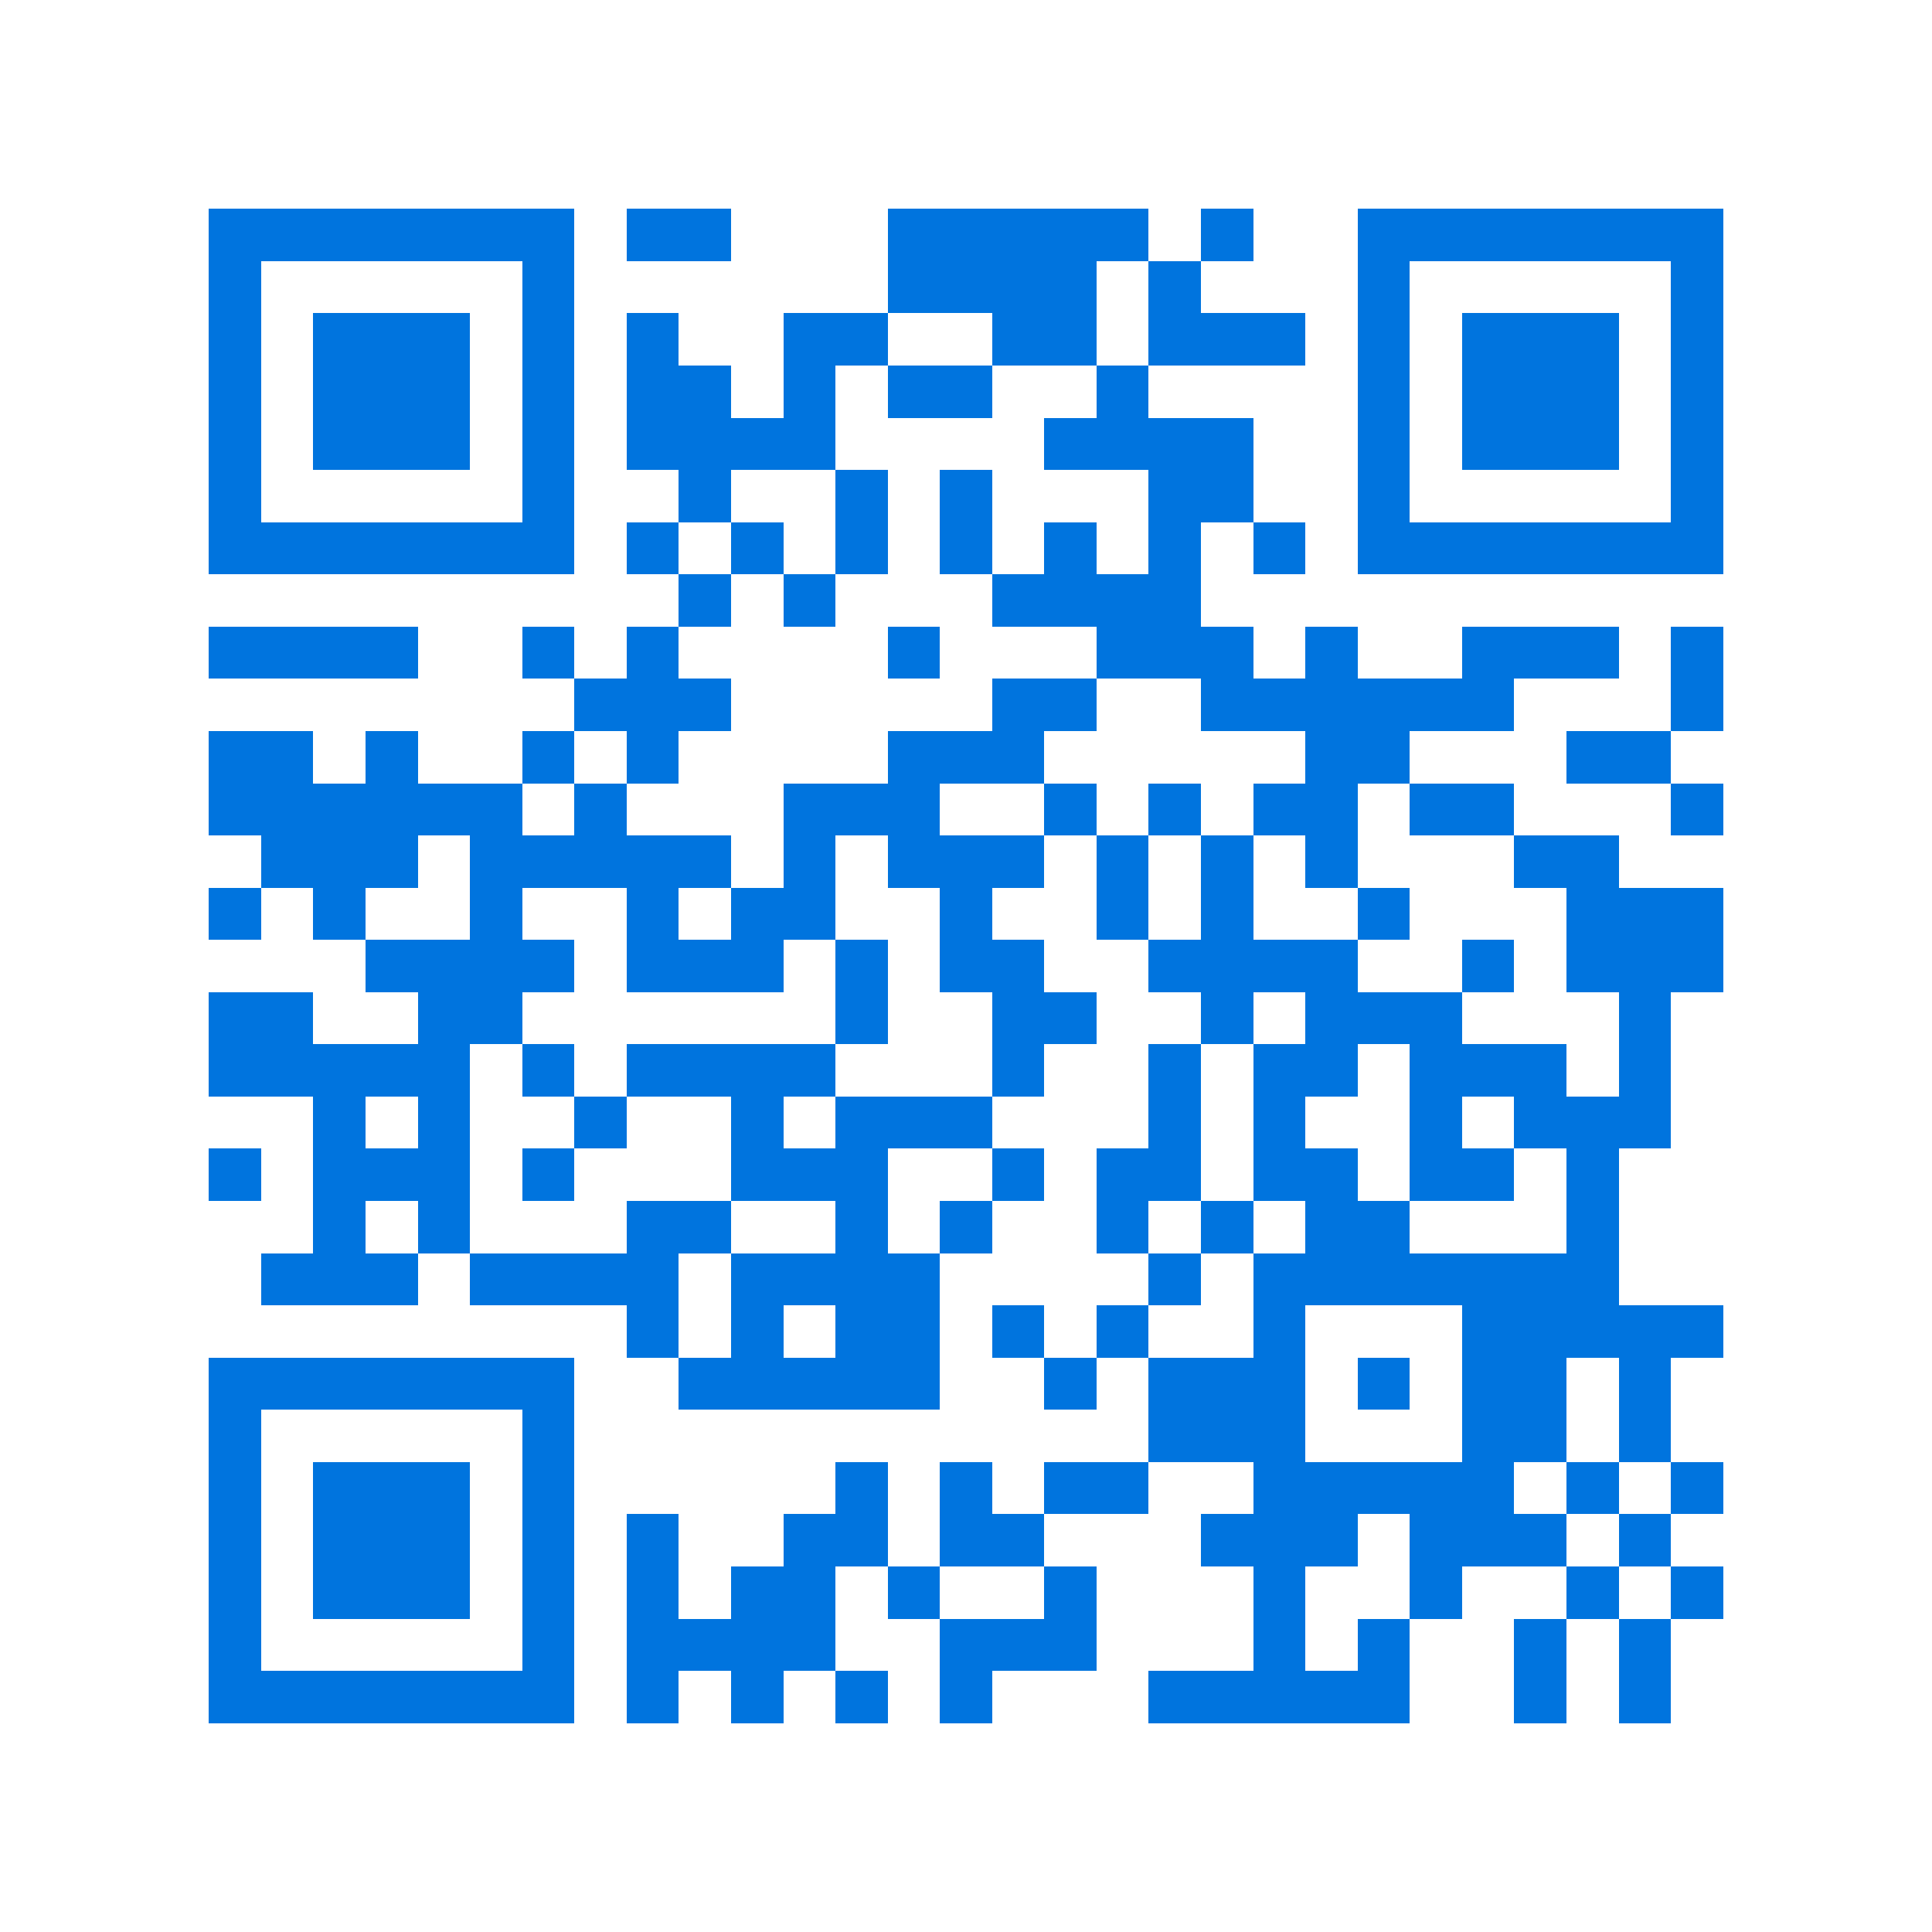 <svg xmlns="http://www.w3.org/2000/svg" viewBox="0 0 37 37" shape-rendering="crispEdges"><path fill="#ffffff" d="M0 0h37v37H0z"/><path stroke="#0074de" d="M4 4.5h7m1 0h2m3 0h5m1 0h1m2 0h7M4 5.5h1m5 0h1m6 0h4m1 0h1m3 0h1m5 0h1M4 6.5h1m1 0h3m1 0h1m1 0h1m2 0h2m2 0h2m1 0h3m1 0h1m1 0h3m1 0h1M4 7.5h1m1 0h3m1 0h1m1 0h2m1 0h1m1 0h2m2 0h1m4 0h1m1 0h3m1 0h1M4 8.5h1m1 0h3m1 0h1m1 0h4m4 0h4m2 0h1m1 0h3m1 0h1M4 9.5h1m5 0h1m2 0h1m2 0h1m1 0h1m3 0h2m2 0h1m5 0h1M4 10.5h7m1 0h1m1 0h1m1 0h1m1 0h1m1 0h1m1 0h1m1 0h1m1 0h7M13 11.5h1m1 0h1m3 0h4M4 12.5h4m2 0h1m1 0h1m4 0h1m3 0h3m1 0h1m2 0h3m1 0h1M11 13.5h3m5 0h2m2 0h6m3 0h1M4 14.5h2m1 0h1m2 0h1m1 0h1m4 0h3m5 0h2m3 0h2M4 15.5h6m1 0h1m3 0h3m2 0h1m1 0h1m1 0h2m1 0h2m3 0h1M5 16.5h3m1 0h5m1 0h1m1 0h3m1 0h1m1 0h1m1 0h1m3 0h2M4 17.5h1m1 0h1m2 0h1m2 0h1m1 0h2m2 0h1m2 0h1m1 0h1m2 0h1m3 0h3M7 18.5h4m1 0h3m1 0h1m1 0h2m2 0h4m2 0h1m1 0h3M4 19.5h2m2 0h2m6 0h1m2 0h2m2 0h1m1 0h3m3 0h1M4 20.5h5m1 0h1m1 0h4m3 0h1m2 0h1m1 0h2m1 0h3m1 0h1M6 21.5h1m1 0h1m2 0h1m2 0h1m1 0h3m3 0h1m1 0h1m2 0h1m1 0h3M4 22.5h1m1 0h3m1 0h1m3 0h3m2 0h1m1 0h2m1 0h2m1 0h2m1 0h1M6 23.5h1m1 0h1m3 0h2m2 0h1m1 0h1m2 0h1m1 0h1m1 0h2m3 0h1M5 24.5h3m1 0h4m1 0h4m4 0h1m1 0h7M12 25.5h1m1 0h1m1 0h2m1 0h1m1 0h1m2 0h1m3 0h5M4 26.5h7m2 0h5m2 0h1m1 0h3m1 0h1m1 0h2m1 0h1M4 27.5h1m5 0h1m11 0h3m3 0h2m1 0h1M4 28.5h1m1 0h3m1 0h1m5 0h1m1 0h1m1 0h2m2 0h5m1 0h1m1 0h1M4 29.5h1m1 0h3m1 0h1m1 0h1m2 0h2m1 0h2m3 0h3m1 0h3m1 0h1M4 30.5h1m1 0h3m1 0h1m1 0h1m1 0h2m1 0h1m2 0h1m3 0h1m2 0h1m2 0h1m1 0h1M4 31.5h1m5 0h1m1 0h4m2 0h3m3 0h1m1 0h1m2 0h1m1 0h1M4 32.5h7m1 0h1m1 0h1m1 0h1m1 0h1m3 0h5m2 0h1m1 0h1"/></svg>
